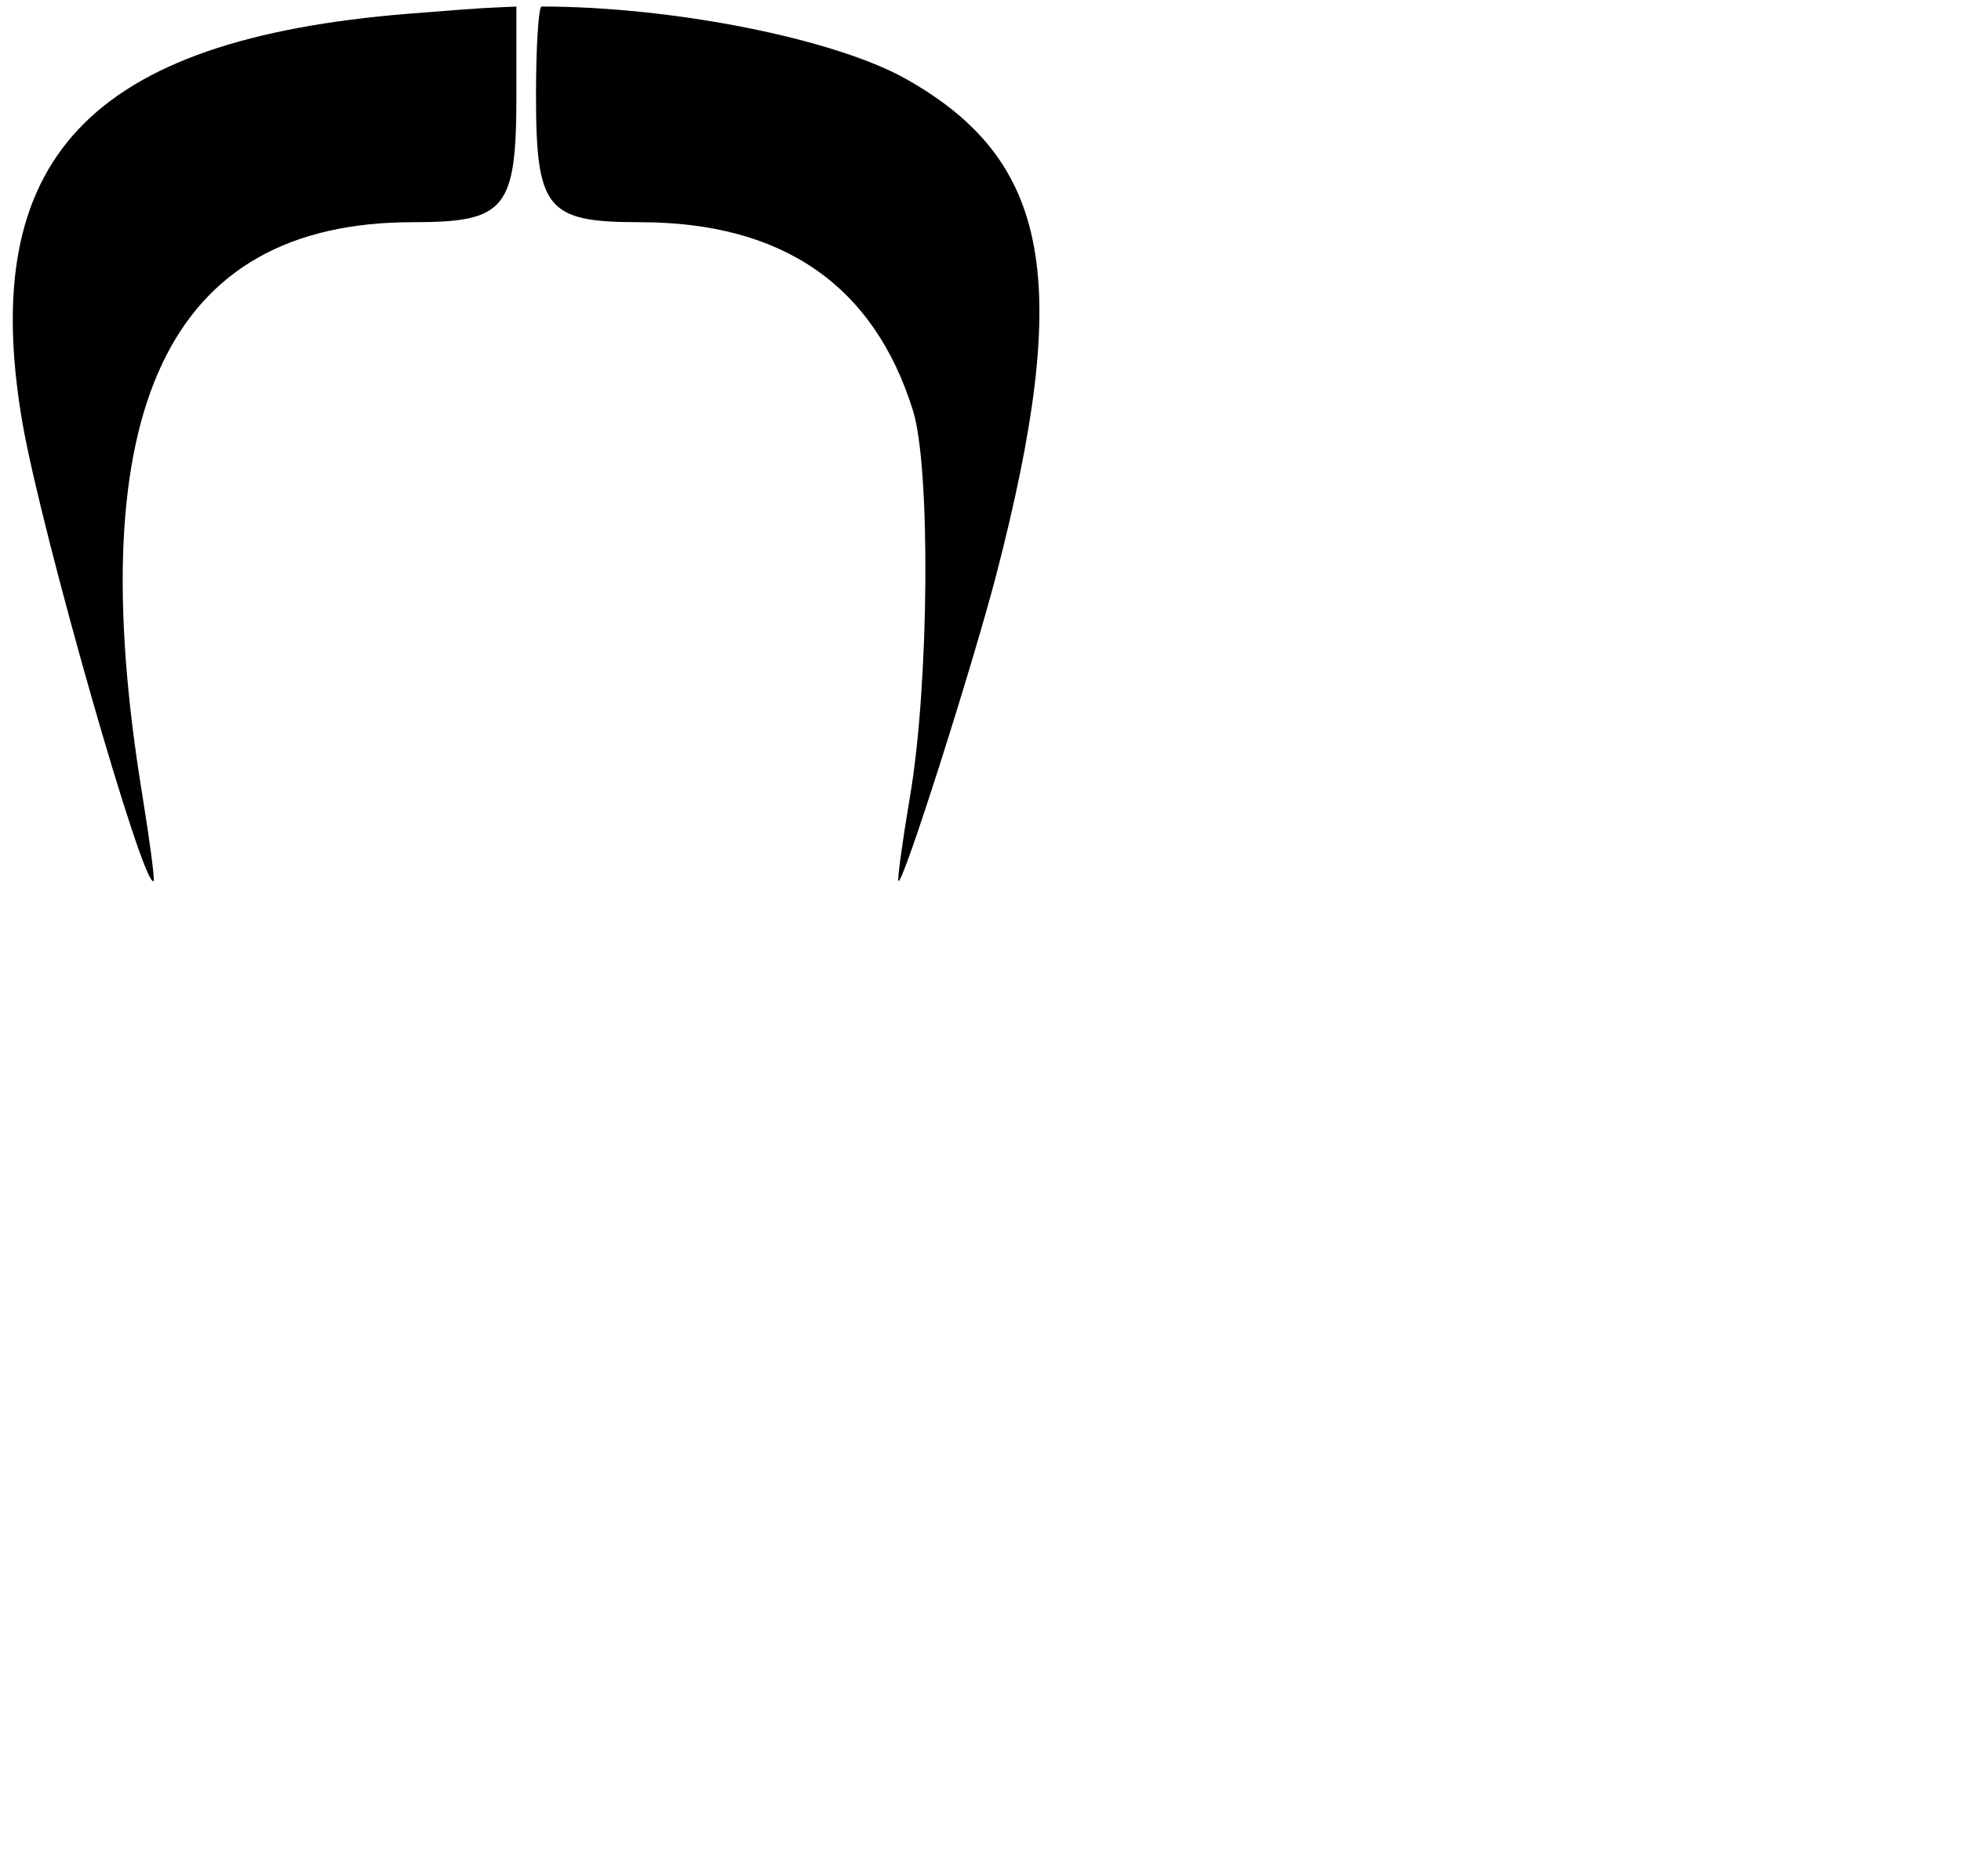 <?xml version="1.0" standalone="no"?>
<!DOCTYPE svg PUBLIC "-//W3C//DTD SVG 20010904//EN"
 "http://www.w3.org/TR/2001/REC-SVG-20010904/DTD/svg10.dtd">
<svg version="1.0" xmlns="http://www.w3.org/2000/svg"
 width="300pt" height="287pt" viewBox="0 0 300 287"
 preserveAspectRatio="xMidYMid meet">
<g transform="translate(0,287) scale(0.05,-0.05)"
fill="#000000" stroke="none">
<path d="M1250 5698 c-977 -79 -1321 -444 -1181 -1254 60 -342 371 -1430 401
-1400 4 4 -12 124 -35 266 -192 1177 79 1750 827 1750 286 0 318 39 318 390
l0 270 -65 -3 c-36 -1 -155 -10 -265 -19z"/>
<path d="M1640 5450 c0 -351 32 -390 318 -390 436 0 715 -192 835 -575 55
-173 50 -841 -9 -1184 -23 -137 -39 -253 -35 -257 13 -13 225 653 299 936 234
903 167 1269 -277 1519 -220 123 -713 221 -1114 221 -9 0 -17 -121 -17 -270z"/>
</g>
</svg>
